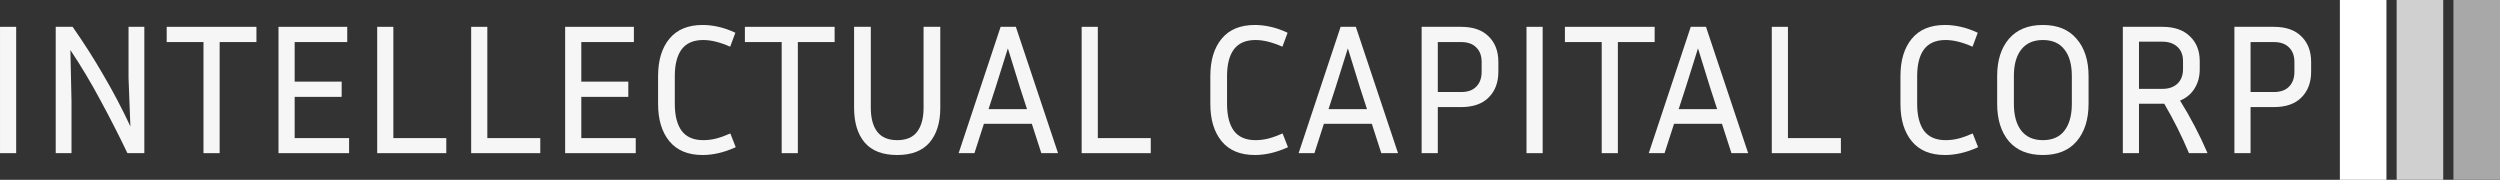 <svg xmlns="http://www.w3.org/2000/svg" width="10039" height="722" viewBox="0 0 10039 722" fill="none"><rect x="0" y="0" width="10039" height="722" fill="#333333" stroke="none"/><path d="M8972.47 615V107.72H9130.63C9179.36 107.72 9216.42 120.651 9241.78 146.512C9267.64 171.876 9280.57 205.944 9280.57 248.714V288.252C9280.57 331.023 9267.64 365.339 9241.78 391.2C9216.42 417.062 9179.36 429.992 9130.63 429.992H9037.38V615H8972.47ZM9130.63 168.892H9037.38V369.566H9130.63C9157.48 369.566 9177.87 362.355 9191.8 347.932C9206.22 333.51 9213.43 313.616 9213.43 288.252V248.714C9213.43 223.848 9206.22 204.452 9191.8 190.526C9177.87 176.104 9157.48 168.892 9130.63 168.892Z" fill="#F6F6F6"></path><path d="M8589.34 416.564V615H8524.44V107.72H8683.33C8731.08 107.72 8767.88 120.402 8793.74 145.766C8820.1 170.633 8833.28 203.954 8833.28 245.73V277.808C8833.28 307.648 8826.32 333.51 8812.39 355.392C8798.97 377.275 8779.57 393.438 8754.21 403.882C8775.59 438.198 8795.48 473.012 8813.89 508.322C8832.29 543.633 8849.2 579.192 8864.61 615H8790.01C8761.67 547.363 8728.59 481.218 8690.79 416.564H8589.34ZM8683.33 167.4H8589.34V356.884H8683.33C8708.7 356.884 8728.84 349.922 8743.76 335.996C8758.68 321.574 8766.14 302.178 8766.14 277.808V245.73C8766.14 220.864 8758.68 201.716 8743.76 188.288C8728.84 174.363 8708.7 167.4 8683.33 167.4Z" fill="#F6F6F6"></path><path d="M8386.83 305.41V416.564C8386.83 479.725 8370.91 529.956 8339.09 567.256C8307.75 604.058 8262.5 622.46 8203.31 622.46C8144.13 622.46 8098.62 604.058 8066.79 567.256C8035.46 529.956 8019.8 479.725 8019.8 416.564V305.41C8019.8 242.746 8035.46 193.012 8066.79 156.21C8098.62 118.91 8144.13 100.26 8203.31 100.26C8262.5 100.26 8307.75 118.91 8339.09 156.21C8370.91 193.012 8386.83 242.746 8386.83 305.41ZM8319.69 305.41C8319.69 259.158 8309.74 223.598 8289.85 198.732C8270.45 173.368 8241.61 160.686 8203.31 160.686C8165.52 160.686 8136.67 173.368 8116.78 198.732C8096.88 223.598 8086.94 259.158 8086.94 305.41V416.564C8086.94 463.313 8096.88 499.37 8116.78 524.734C8136.67 550.098 8165.52 562.78 8203.31 562.78C8241.61 562.78 8270.45 550.098 8289.85 524.734C8309.74 499.37 8319.69 463.313 8319.69 416.564V305.41Z" fill="#F6F6F6"></path><path d="M7698.6 417.31C7698.6 464.059 7707.81 500.116 7726.21 525.48C7745.11 550.346 7773.95 562.78 7812.74 562.78C7829.65 562.78 7846.31 560.79 7862.72 556.812C7879.14 552.833 7898.78 545.87 7921.66 535.924L7943.29 591.128C7918.92 602.069 7895.8 610.026 7873.91 615C7852.03 619.973 7830.9 622.46 7810.5 622.46C7751.82 622.46 7707.31 604.058 7676.97 567.256C7646.63 530.453 7631.46 480.471 7631.46 417.31V305.41C7631.46 242.248 7646.63 192.266 7676.97 155.464C7707.31 118.661 7751.82 100.26 7810.5 100.26C7830.9 100.26 7852.03 102.746 7873.91 107.72C7896.29 112.693 7918.92 120.65 7941.8 131.592L7920.91 187.542C7880.63 169.638 7844.57 160.686 7812.74 160.686C7773.95 160.686 7745.11 173.119 7726.21 197.986C7707.81 222.852 7698.6 258.66 7698.6 305.41V417.31Z" fill="#F6F6F6"></path><path d="M7392.27 554.574V615H7114.76V107.72H7179.66V554.574H7392.27Z" fill="#F6F6F6"></path><path d="M6952.77 615L6914.72 497.132H6722.25L6684.21 615H6620.8L6789.39 107.72H6850.56L7019.91 615H6952.77ZM6769.25 350.916L6740.9 438.198H6895.32L6866.98 350.916L6818.49 194.256L6769.25 350.916Z" fill="#F6F6F6"></path><path d="M6284.08 168.892V107.72H6644.4V168.892H6496.69V615H6431.79V168.892H6284.08Z" fill="#F6F6F6"></path><path d="M6194.71 615H6129.81V107.72H6194.71V615Z" fill="#F6F6F6"></path><path d="M5708.72 615V107.72H5866.88C5915.62 107.72 5952.67 120.651 5978.03 146.512C6003.89 171.876 6016.82 205.944 6016.82 248.714V288.252C6016.82 331.023 6003.89 365.339 5978.03 391.2C5952.67 417.062 5915.62 429.992 5866.88 429.992H5773.63V615H5708.72ZM5866.88 168.892H5773.63V369.566H5866.88C5893.73 369.566 5914.12 362.355 5928.05 347.932C5942.47 333.51 5949.68 313.616 5949.68 288.252V248.714C5949.68 223.848 5942.47 204.452 5928.05 190.526C5914.12 176.104 5893.73 168.892 5866.88 168.892Z" fill="#F6F6F6"></path><path d="M5546.73 615L5508.69 497.132H5316.22L5278.17 615H5214.76L5383.36 107.72H5444.53L5613.87 615H5546.73ZM5363.22 350.916L5334.87 438.198H5489.29L5460.94 350.916L5412.45 194.256L5363.22 350.916Z" fill="#F6F6F6"></path><path d="M4927.33 417.31C4927.33 464.059 4936.53 500.116 4954.93 525.48C4973.83 550.346 5002.68 562.78 5041.47 562.78C5058.38 562.78 5075.04 560.79 5091.45 556.812C5107.86 552.833 5127.51 545.87 5150.39 535.924L5172.02 591.128C5147.65 602.069 5124.52 610.026 5102.64 615C5080.76 619.973 5059.62 622.46 5039.23 622.46C4980.55 622.46 4936.03 604.058 4905.7 567.256C4875.36 530.453 4860.19 480.471 4860.19 417.31V305.41C4860.19 242.248 4875.36 192.266 4905.7 155.464C4936.03 118.661 4980.55 100.26 5039.23 100.26C5059.62 100.26 5080.76 102.746 5102.64 107.72C5125.02 112.693 5147.65 120.65 5170.53 131.592L5149.64 187.542C5109.36 169.638 5073.3 160.686 5041.47 160.686C5002.68 160.686 4973.83 173.119 4954.93 197.986C4936.53 222.852 4927.33 258.66 4927.33 305.41V417.31Z" fill="#F6F6F6"></path><path d="M4621 554.574V615H4343.49V107.72H4408.39V554.574H4621Z" fill="#F6F6F6"></path><path d="M4181.49 615L4143.45 497.132H3950.98L3912.93 615H3849.52L4018.12 107.72H4079.29L4248.63 615H4181.49ZM3997.98 350.916L3969.63 438.198H4124.05L4095.7 350.916L4047.21 194.256L3997.98 350.916Z" fill="#F6F6F6"></path><path d="M3429.68 107.72H3496.82V432.976C3496.82 473.758 3505.28 505.587 3522.19 528.464C3539.59 551.342 3566.45 562.78 3602.76 562.78C3639.56 562.78 3666.41 551.342 3683.32 528.464C3700.23 505.587 3708.69 473.758 3708.69 432.976V107.72H3775.83V432.976C3775.83 492.159 3761.4 538.66 3732.56 572.478C3703.71 605.8 3660.45 622.46 3602.76 622.46C3544.57 622.46 3501.05 605.8 3472.21 572.478C3443.86 538.66 3429.68 492.159 3429.68 432.976V107.72Z" fill="#F6F6F6"></path><path d="M2991.19 168.892V107.72H3351.51V168.892H3203.8V615H3138.9V168.892H2991.19Z" fill="#F6F6F6"></path><path d="M2709.73 417.31C2709.73 464.059 2718.93 500.116 2737.33 525.48C2756.23 550.346 2785.07 562.78 2823.87 562.78C2840.78 562.78 2857.44 560.79 2873.85 556.812C2890.26 552.833 2909.9 545.87 2932.78 535.924L2954.42 591.128C2930.05 602.069 2906.92 610.026 2885.04 615C2863.16 619.973 2842.02 622.46 2821.63 622.46C2762.94 622.46 2718.43 604.058 2688.09 567.256C2657.76 530.453 2642.59 480.471 2642.59 417.31V305.41C2642.59 242.248 2657.76 192.266 2688.09 155.464C2718.43 118.661 2762.94 100.26 2821.63 100.26C2842.02 100.26 2863.16 102.746 2885.04 107.72C2907.42 112.693 2930.05 120.65 2952.92 131.592L2932.04 187.542C2891.75 169.638 2855.7 160.686 2823.87 160.686C2785.07 160.686 2756.23 173.119 2737.33 197.986C2718.93 222.852 2709.73 258.66 2709.73 305.41V417.31Z" fill="#F6F6F6"></path><path d="M2552.88 554.574V615H2269.4V107.72H2545.42V168.892H2334.3V327.79H2523.04V388.962H2334.3V554.574H2552.88Z" fill="#F6F6F6"></path><path d="M2169.54 554.574V615H1892.03V107.72H1956.93V554.574H2169.54Z" fill="#F6F6F6"></path><path d="M1792.17 554.574V615H1514.66V107.72H1579.56V554.574H1792.17Z" fill="#F6F6F6"></path><path d="M1401.83 554.574V615H1118.35V107.72H1394.37V168.892H1183.25V327.79H1371.99V388.962H1183.25V554.574H1401.83Z" fill="#F6F6F6"></path><path d="M669.412 168.892V107.72H1029.73V168.892H882.022V615H817.12V168.892H669.412Z" fill="#F6F6F6"></path><path d="M223.73 615V107.72H291.616C336.874 172.374 378.401 237.524 416.198 303.172C454.493 368.323 490.301 436.458 523.622 507.576L516.162 313.616V107.72H579.572V615H511.686C476.873 542.39 440.816 471.768 403.516 403.136C366.714 334.007 326.43 266.618 282.664 200.97L287.14 407.612V615H223.73Z" fill="#F6F6F6"></path><path d="M64.978 615H0.076V107.72H64.978V615Z" fill="#F6F6F6"></path><rect x="9396" width="187" height="722" fill="white"></rect><rect x="9624" width="187" height="722" fill="#D0D0D0"></rect><rect x="9852" width="187" height="722" fill="#A8A8A8"></rect></svg>